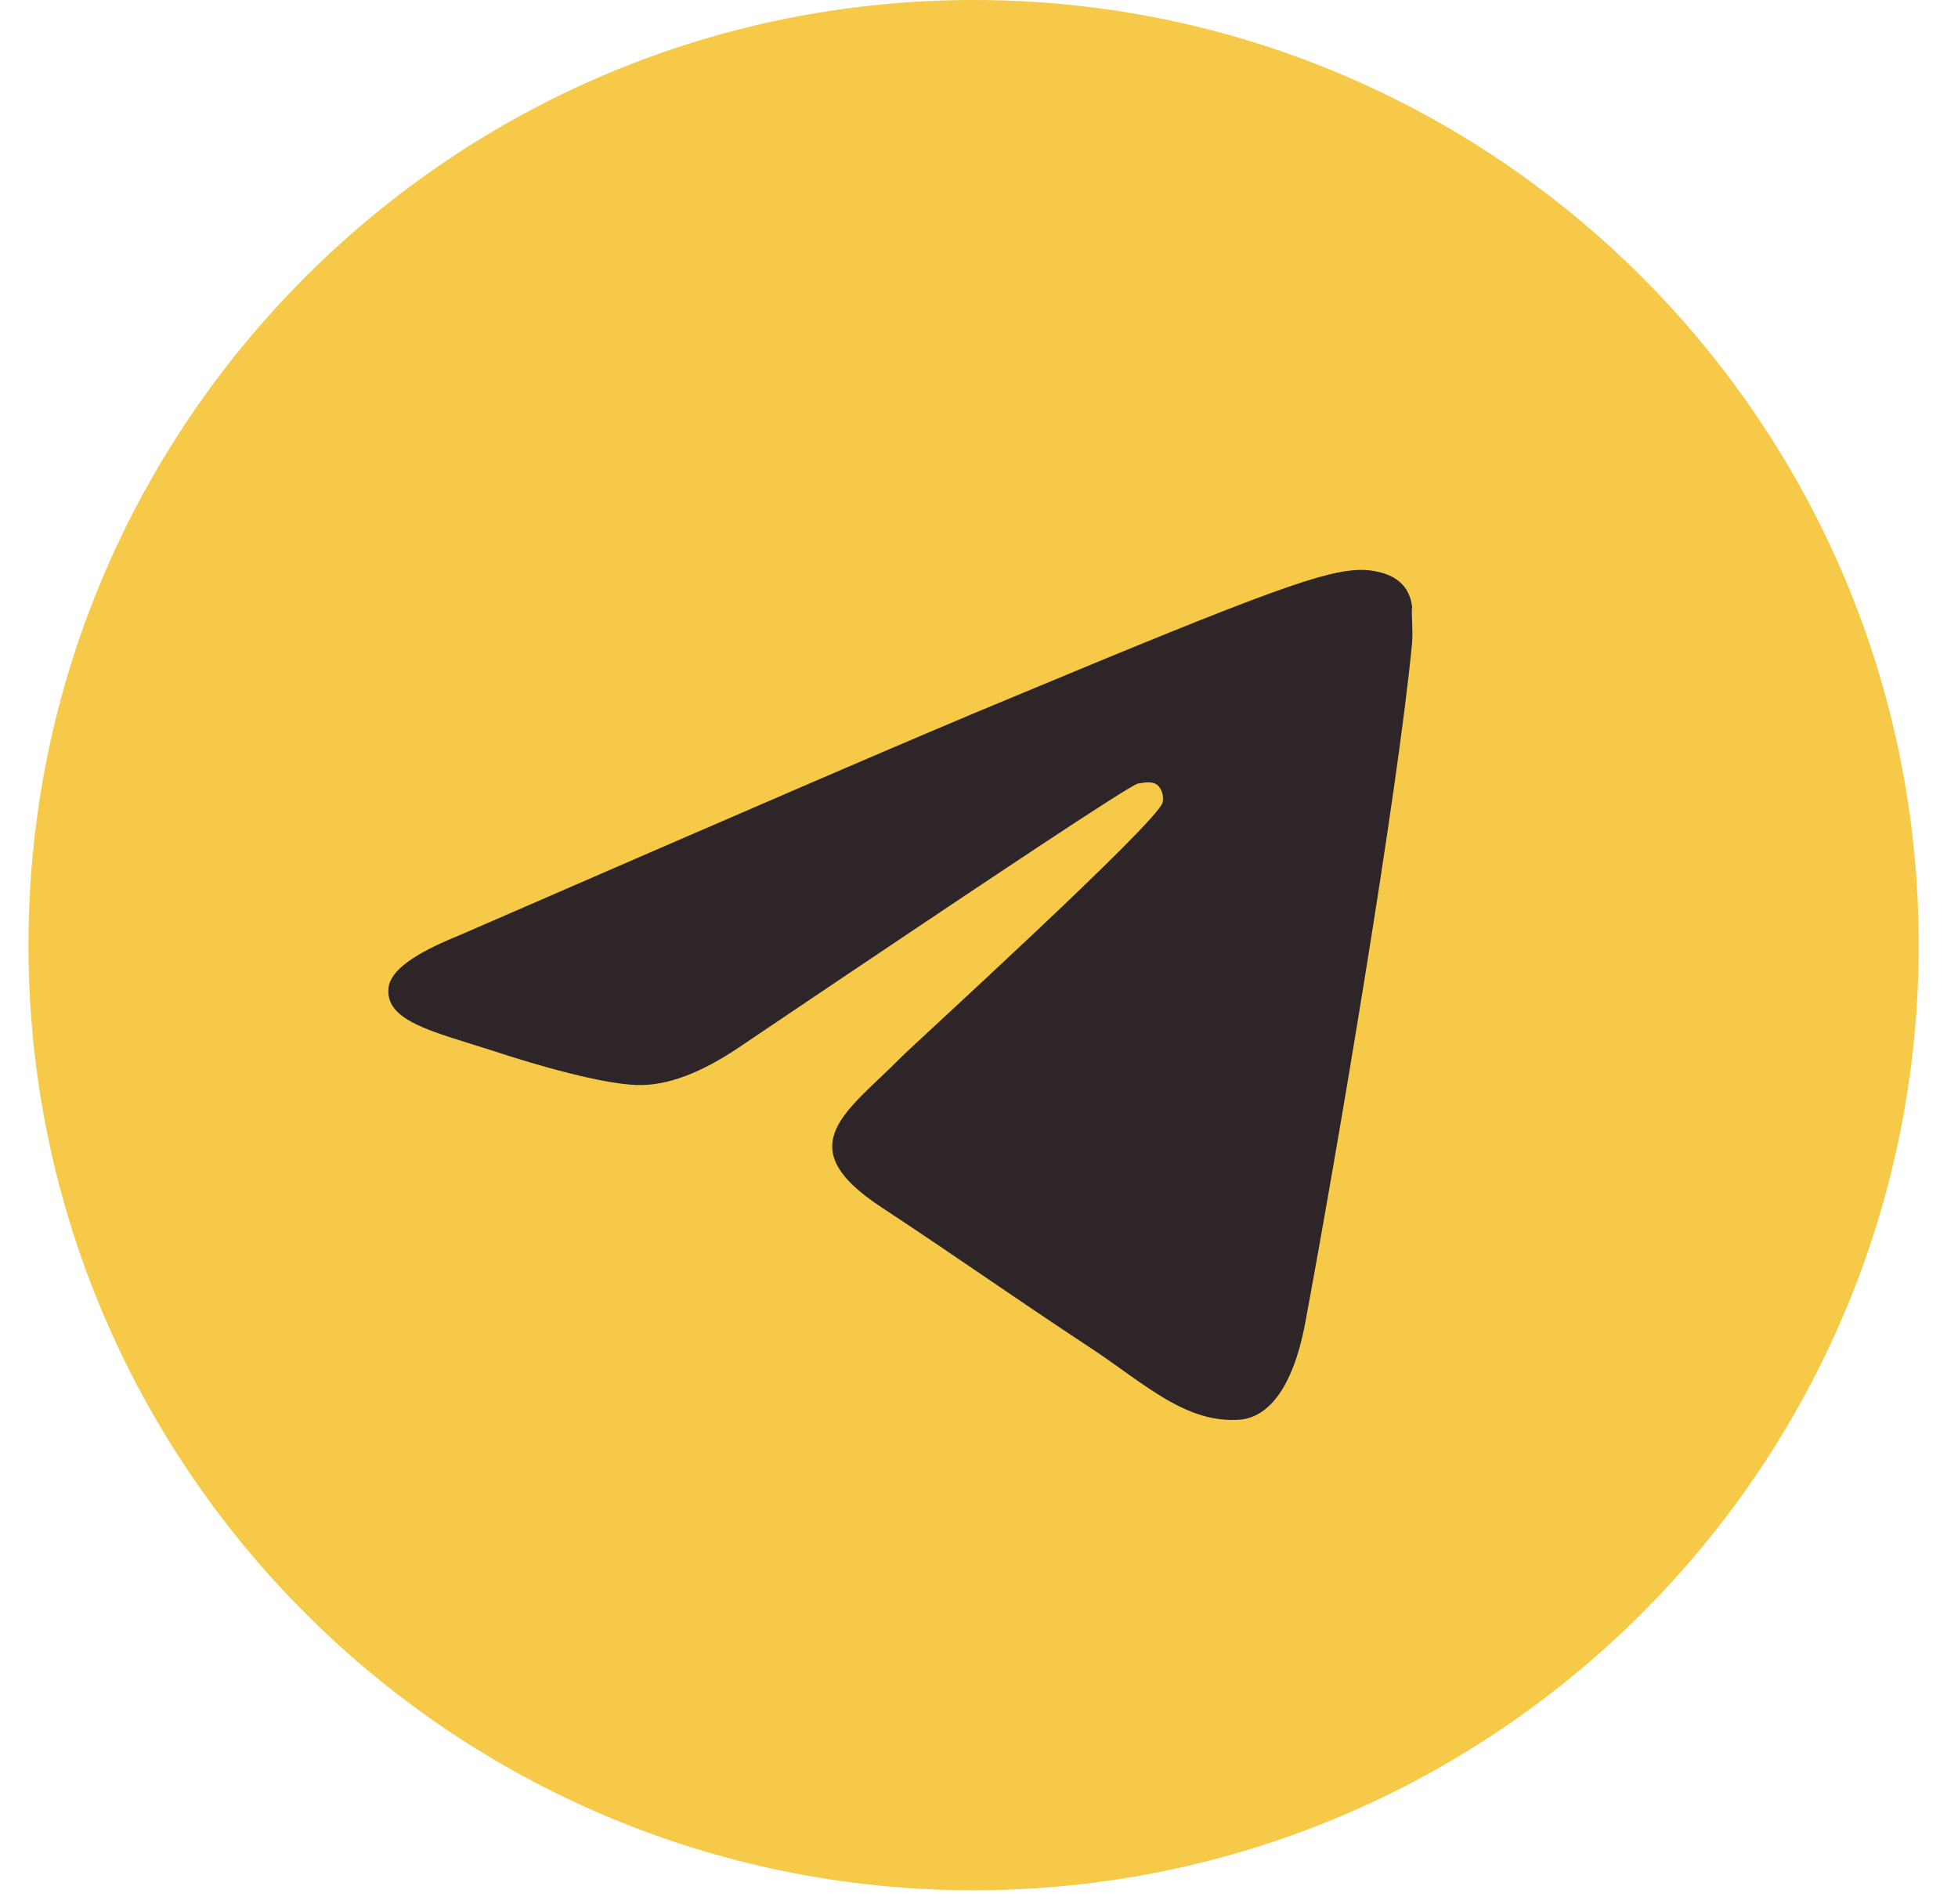 <?xml version="1.0" encoding="UTF-8"?> <svg xmlns="http://www.w3.org/2000/svg" width="36" height="35" viewBox="0 0 36 35" fill="none"> <rect x="7" y="8" width="21" height="19" fill="#2D2528"></rect> <path d="M17.901 0C8.308 0 0.523 7.785 0.523 17.377C0.523 26.969 8.308 34.754 17.901 34.754C27.493 34.754 35.278 26.969 35.278 17.377C35.278 7.785 27.493 0 17.901 0ZM25.963 11.816C25.703 14.562 24.573 21.235 24 24.311C23.757 25.614 23.27 26.048 22.818 26.1C21.81 26.187 21.046 25.44 20.073 24.797C18.543 23.789 17.675 23.164 16.198 22.191C14.477 21.061 15.589 20.435 16.58 19.427C16.84 19.167 21.289 15.118 21.376 14.753C21.388 14.698 21.386 14.64 21.371 14.586C21.356 14.531 21.328 14.482 21.289 14.44C21.185 14.353 21.046 14.388 20.924 14.406C20.768 14.44 18.335 16.056 13.591 19.254C12.896 19.723 12.27 19.966 11.714 19.949C11.089 19.931 9.907 19.601 9.021 19.306C7.926 18.958 7.075 18.767 7.144 18.159C7.179 17.846 7.613 17.533 8.43 17.203C13.504 14.996 16.875 13.537 18.561 12.842C23.392 10.826 24.382 10.478 25.043 10.478C25.181 10.478 25.512 10.513 25.72 10.687C25.894 10.826 25.946 11.017 25.963 11.156C25.946 11.26 25.981 11.573 25.963 11.816Z" fill="#F6CA48"></path> </svg> 